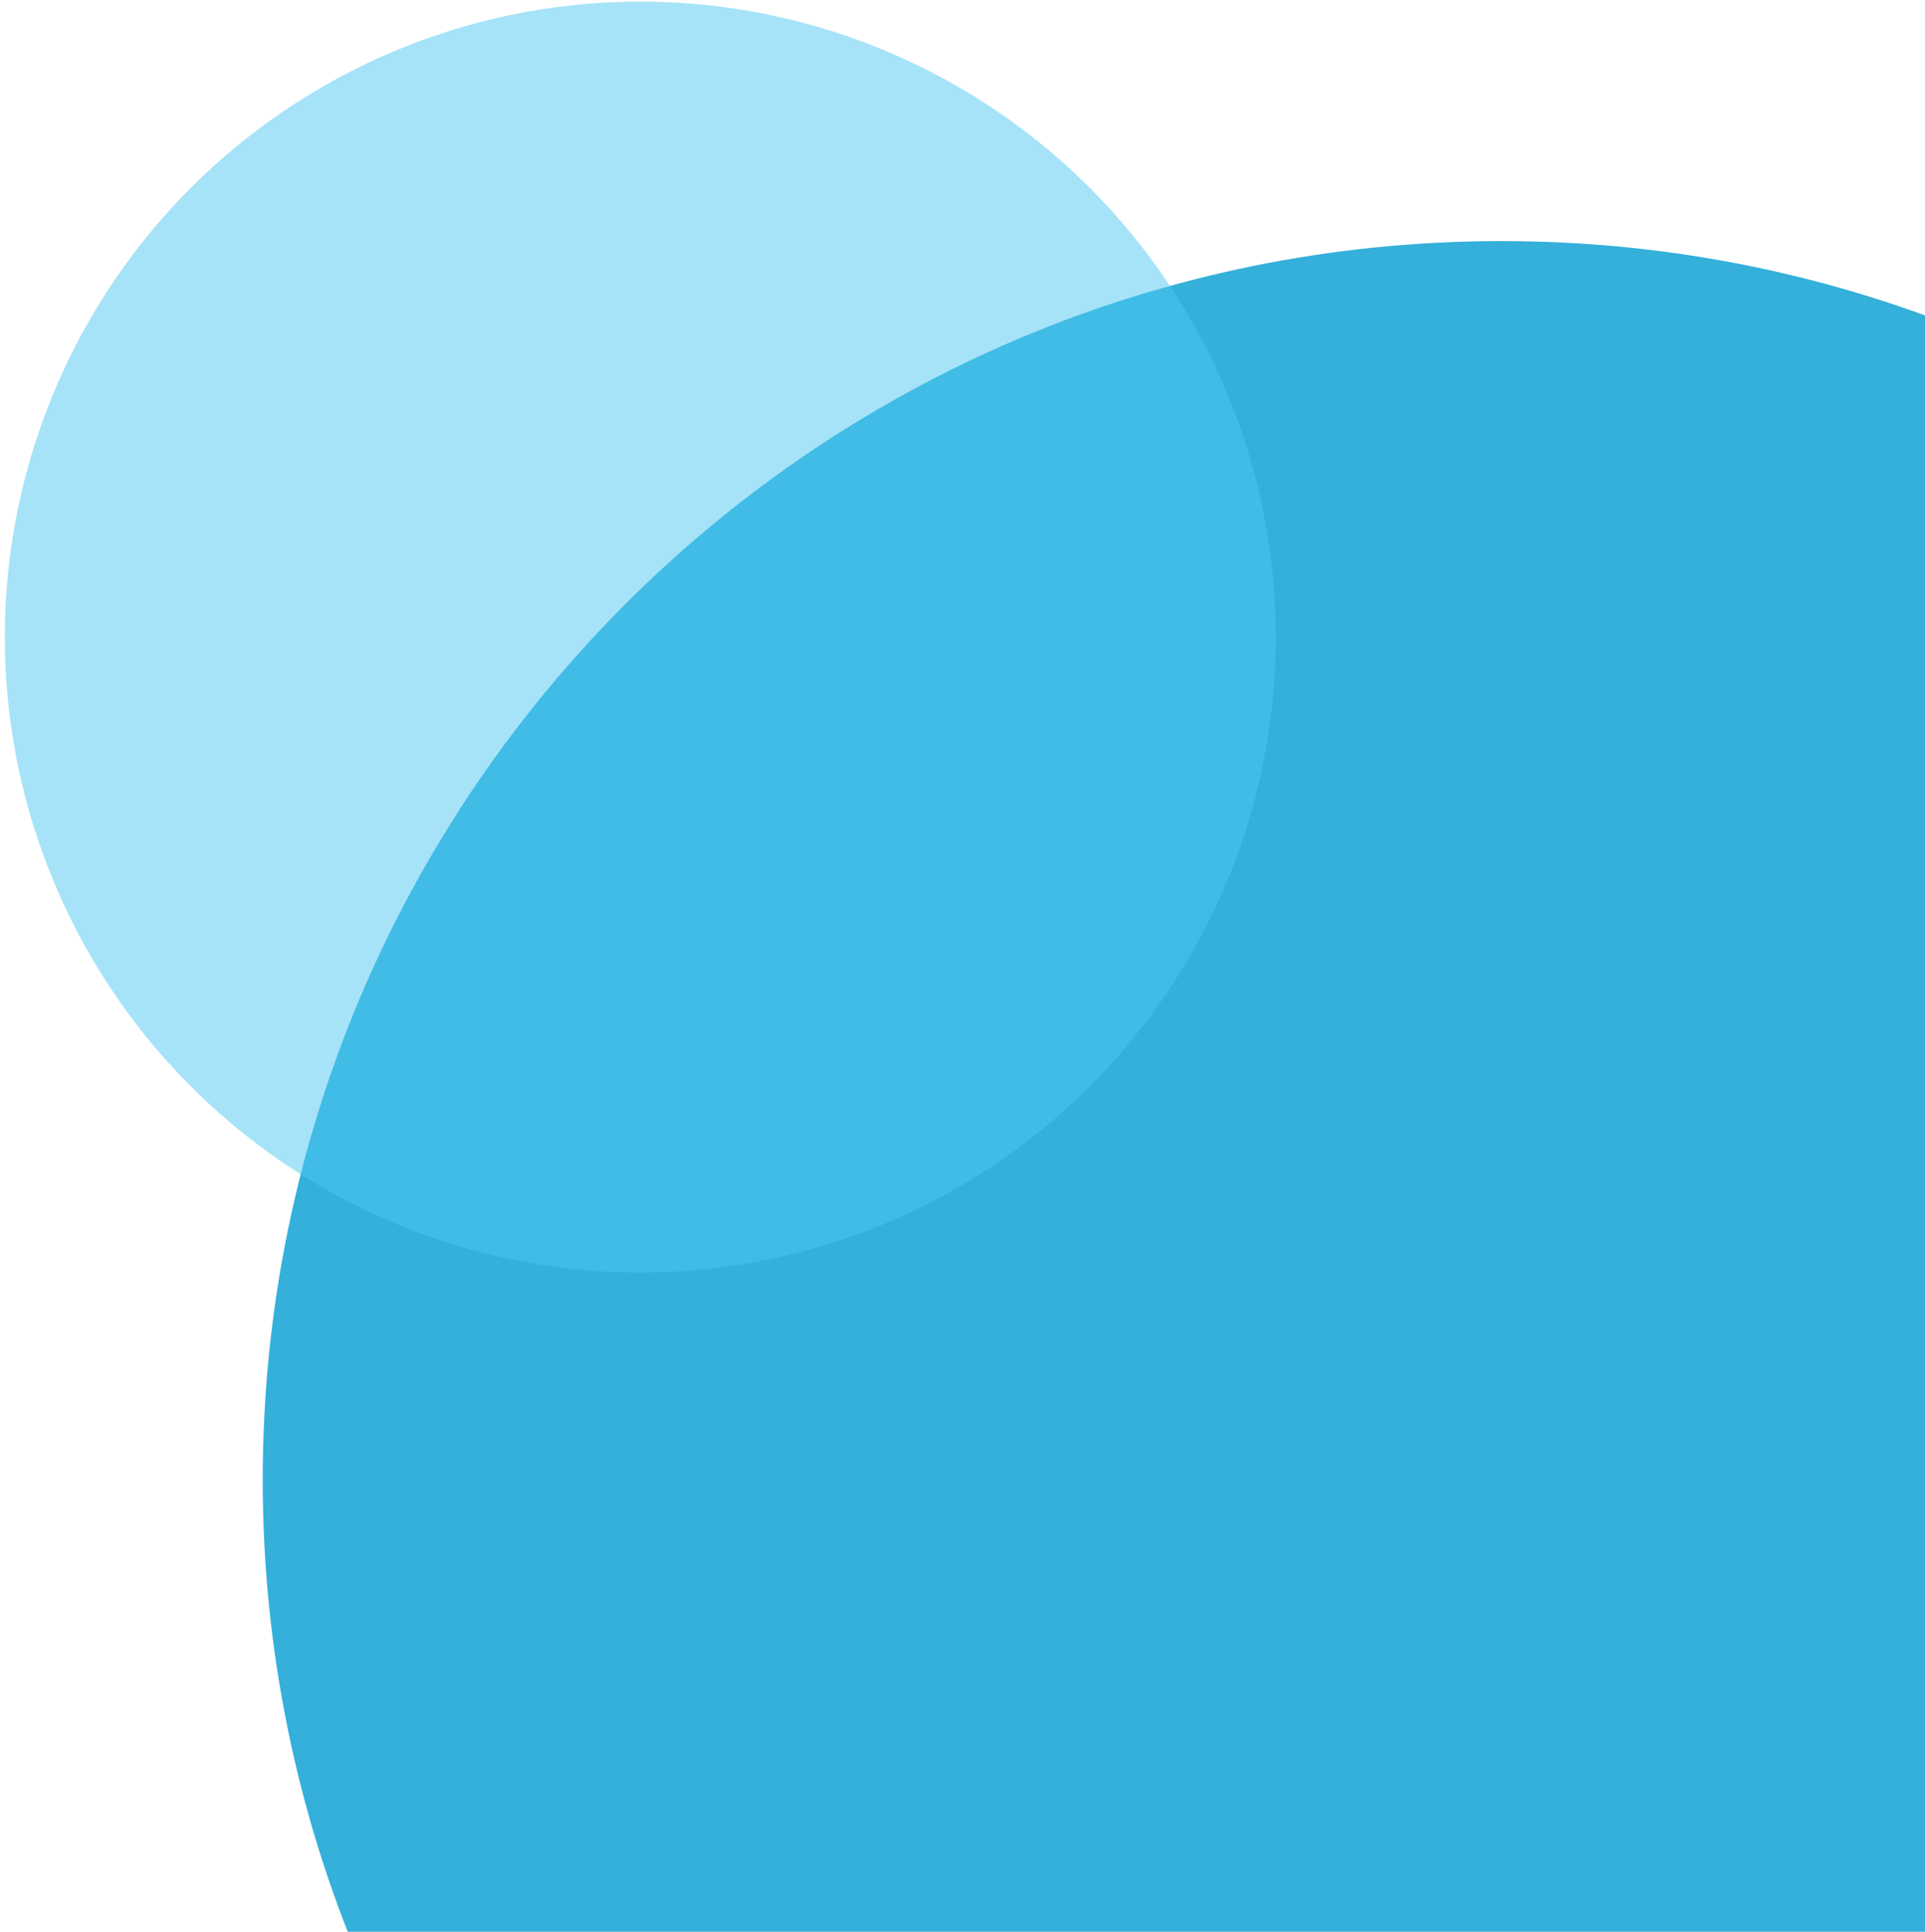 <svg width="288" height="289" viewBox="0 0 288 289" fill="none" xmlns="http://www.w3.org/2000/svg">
<path d="M409.957 221.393C409.957 323.746 326.984 406.72 224.63 406.72C122.277 406.72 39.304 323.746 39.304 221.393C39.304 119.04 122.277 36.066 224.63 36.066C326.984 36.066 409.957 119.04 409.957 221.393Z" fill="#34B0DA"/>
<circle cx="95.797" cy="95.316" r="95.075" fill="#4EC9F3" fill-opacity="0.5"/>
</svg>
